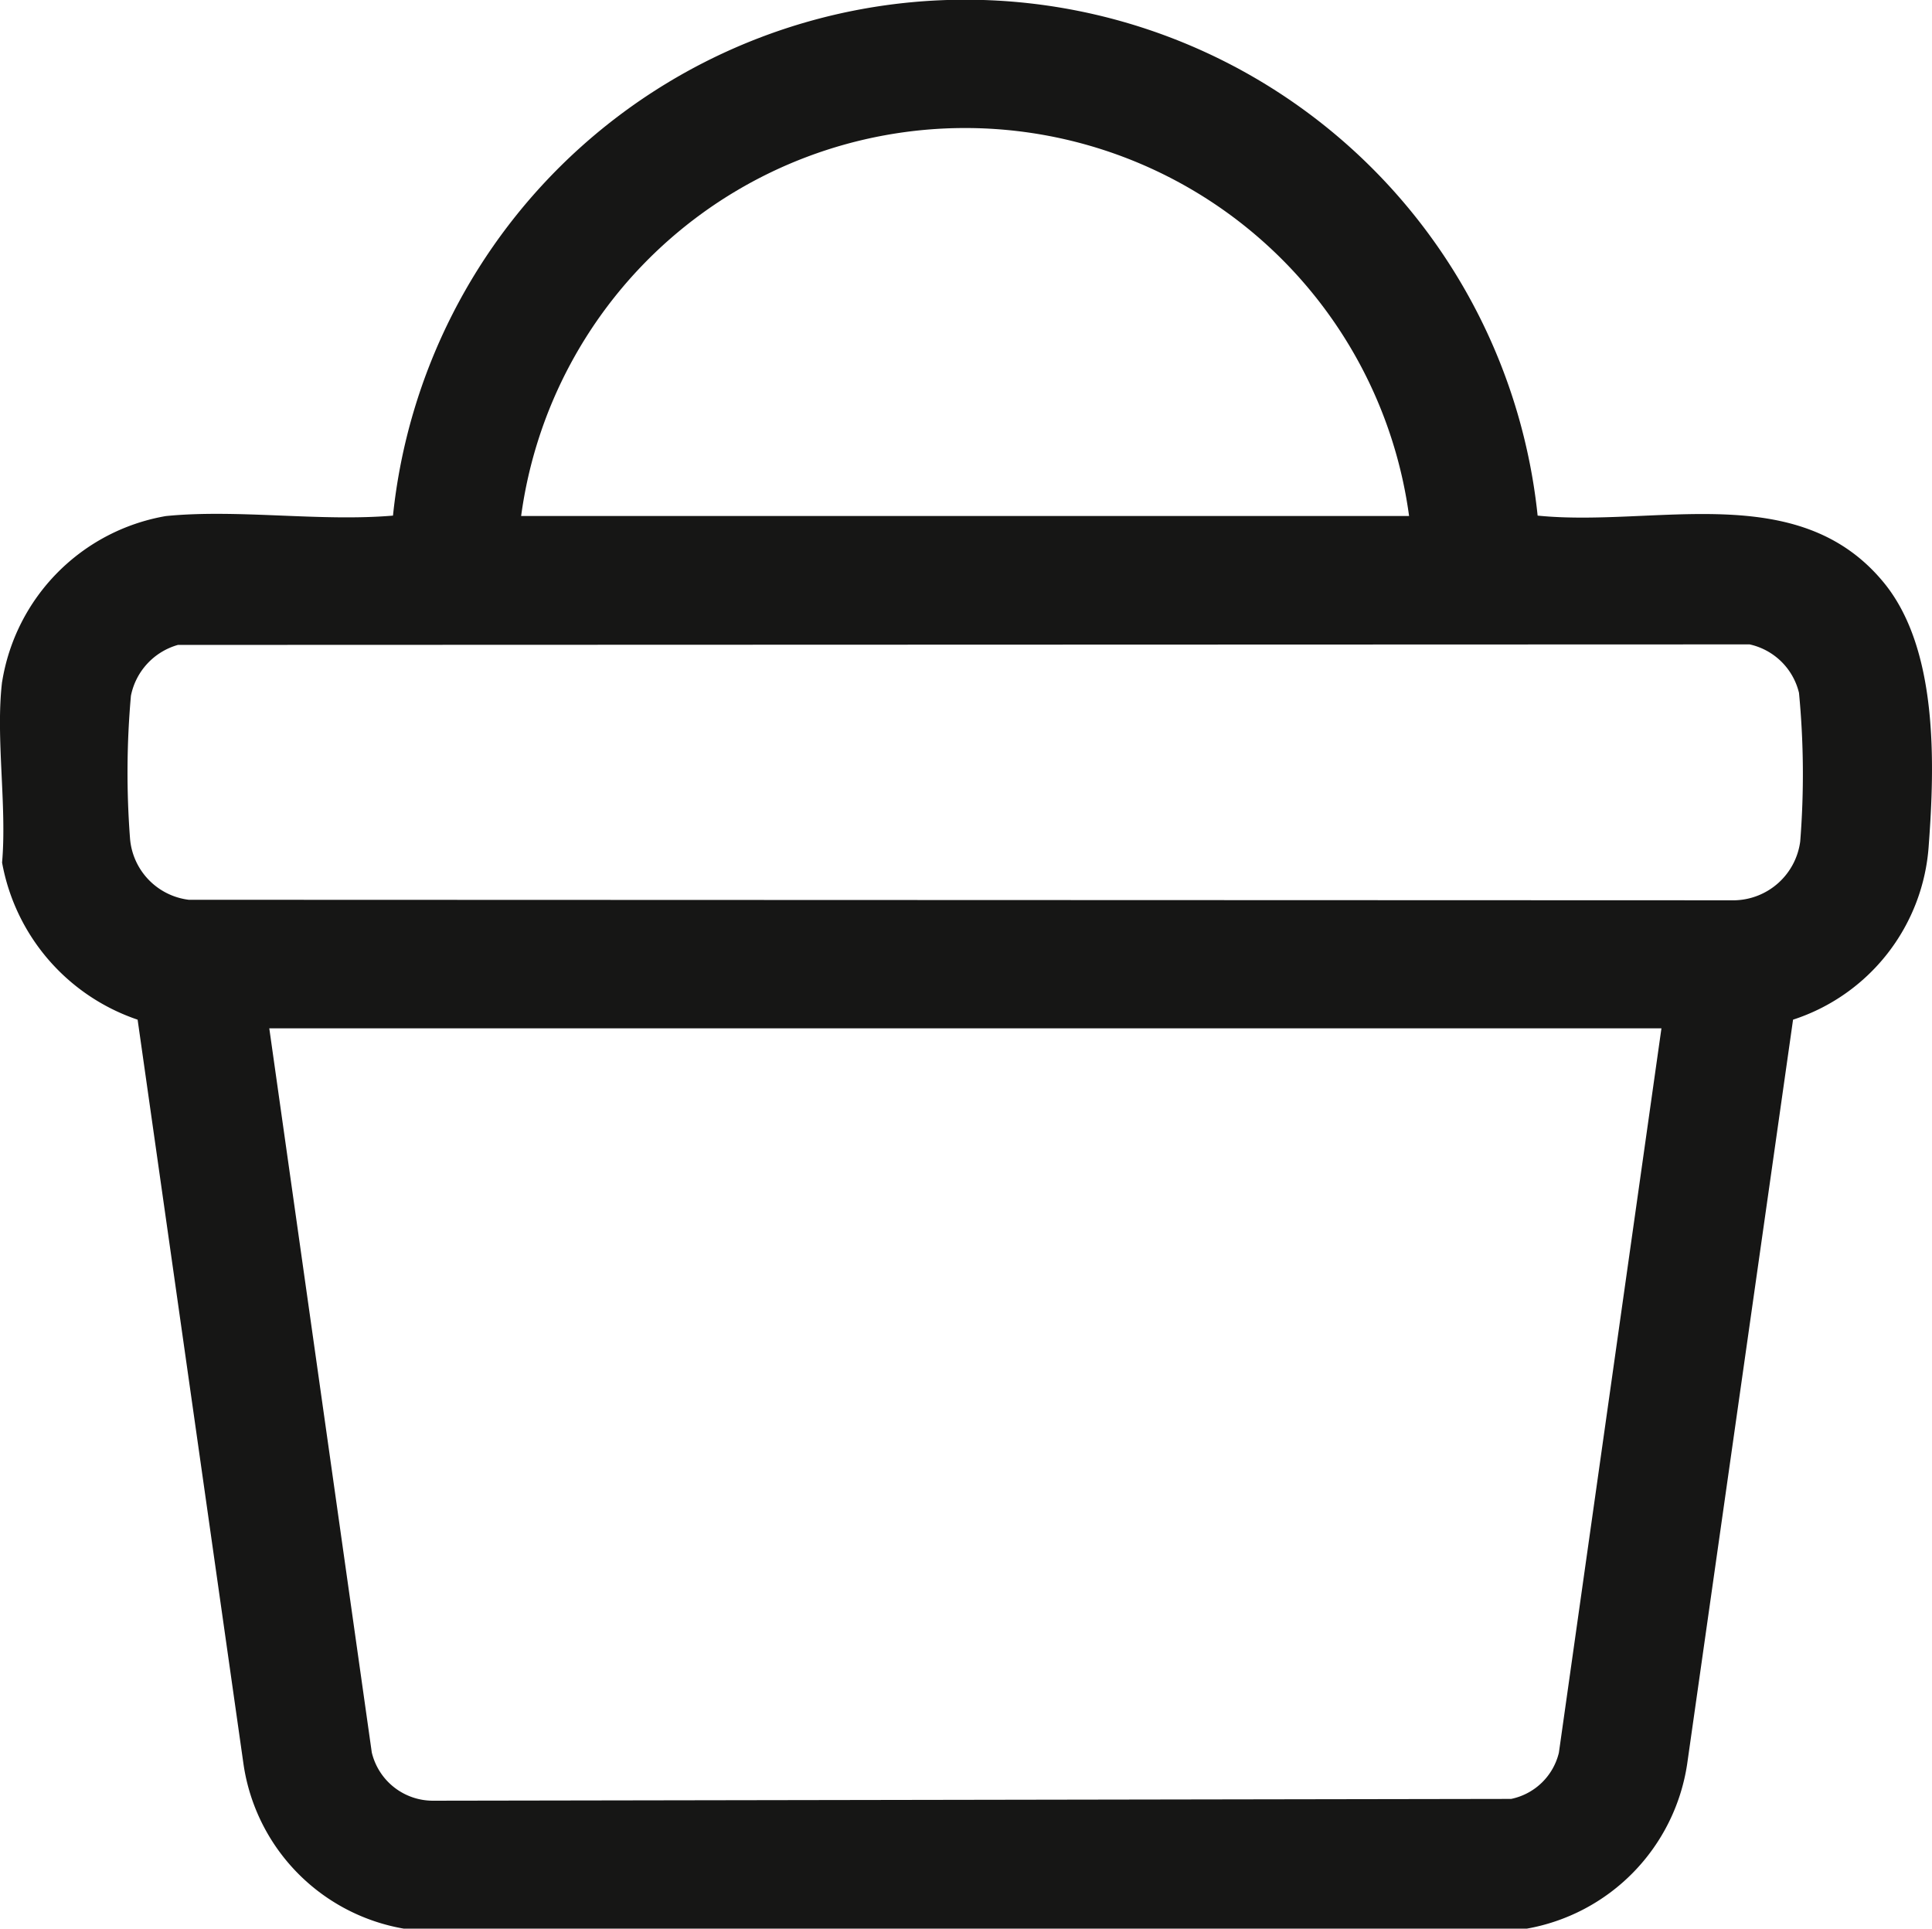 <svg xmlns="http://www.w3.org/2000/svg" xmlns:xlink="http://www.w3.org/1999/xlink" width="33.455" height="33.395" viewBox="0 0 33.455 33.395">
  <defs>
    <clipPath id="clip-path">
      <rect id="Rectangle_8" data-name="Rectangle 8" width="33.455" height="33.395" fill="none"/>
    </clipPath>
  </defs>
  <g id="Group_10" data-name="Group 10" transform="translate(0 -0.001)">
    <g id="Group_9" data-name="Group 9" transform="translate(0 0.001)" clip-path="url(#clip-path)">
      <path id="Path_8" data-name="Path 8" d="M.037,11.807A3.469,3.469,0,0,1,2.871,8.938c1.244-.124,2.671.1,3.934-.008a9.964,9.964,0,0,1,19.821,0c2.031.205,4.5-.646,5.986,1.15.949,1.144.893,3.136.786,4.567a3.41,3.41,0,0,1-2.349,3.011L29.215,30.549A3.41,3.41,0,0,1,26.424,33.4H7.008a3.387,3.387,0,0,1-2.791-2.848L2.383,17.658a3.536,3.536,0,0,1-2.347-2.72c.086-.988-.115-2.167,0-3.131M24.4,8.937a7.758,7.758,0,0,0-15.376,0ZM3.081,11.169a1.148,1.148,0,0,0-.814.881,15.019,15.019,0,0,0-.016,2.463,1.163,1.163,0,0,0,1.017,1.069l26.773.009a1.173,1.173,0,0,0,1.132-1.019A14.747,14.747,0,0,0,31.152,12a1.129,1.129,0,0,0-.855-.84ZM28.77,17.808H4.663L6.438,30.347a1.088,1.088,0,0,0,1.056.835l18.673-.031a1.073,1.073,0,0,0,.827-.8Z" transform="translate(0 -0.002)" fill="#161615"/>
    </g>
  </g>
</svg>
